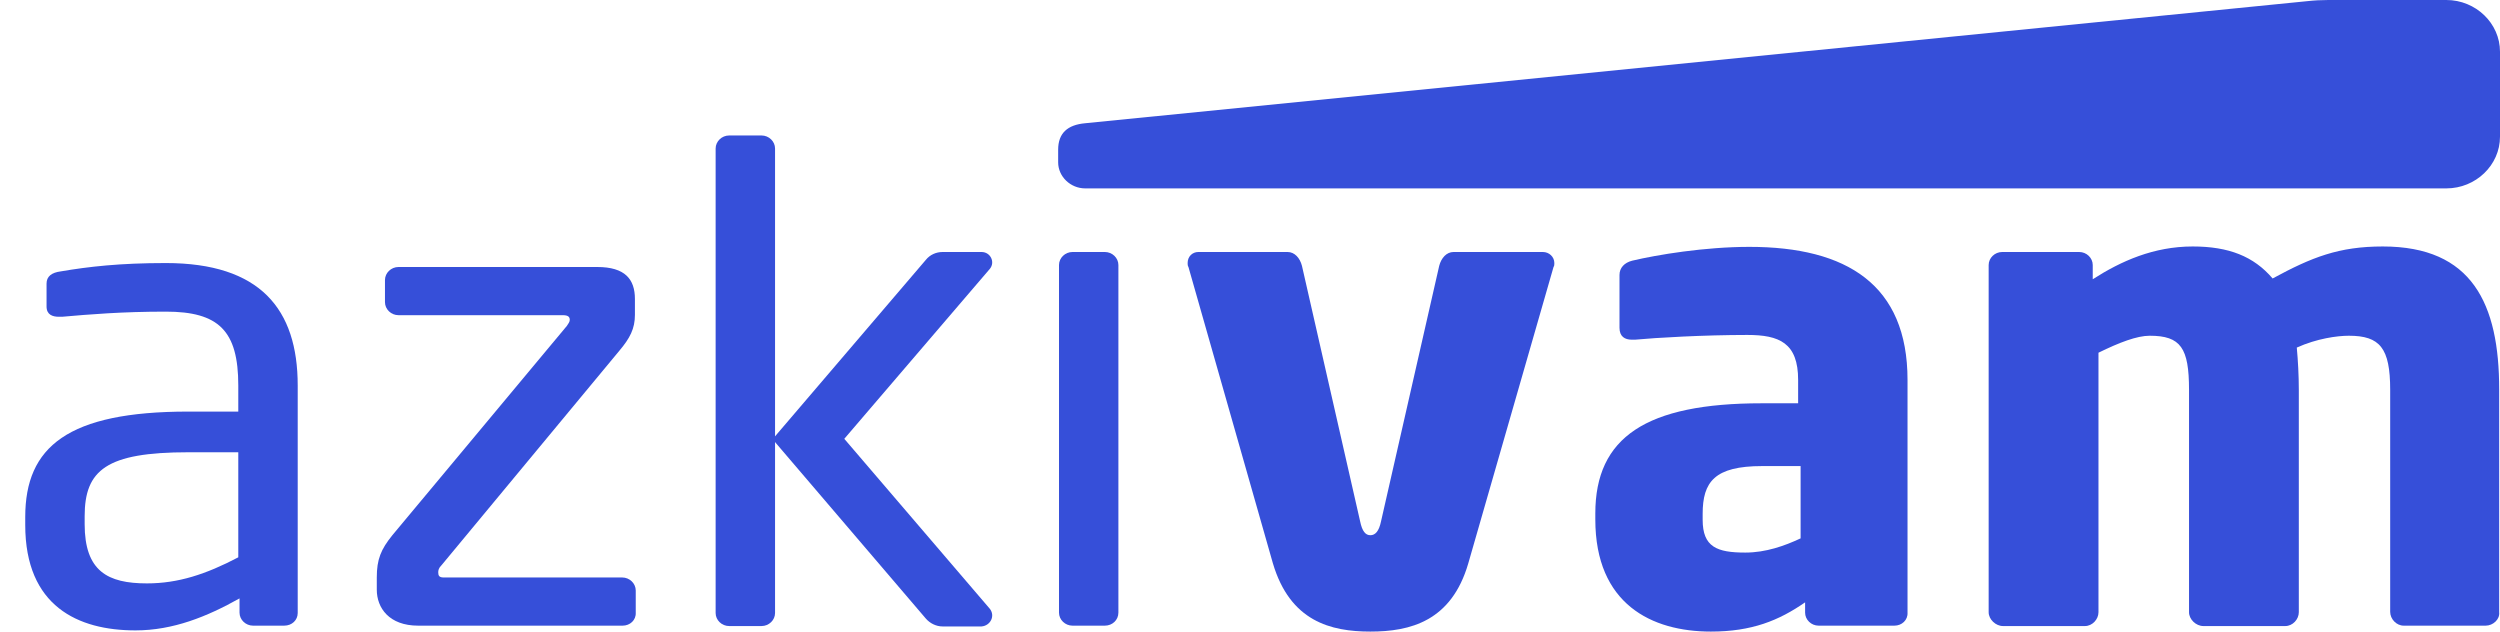 <svg width="95" height="24" viewBox="0 0 95 24" fill="none" xmlns="http://www.w3.org/2000/svg">
<path d="M92.96 0H88.476C88.212 0 87.931 0.015 87.667 0.045L41.238 4.683C40.568 4.743 40.21 5.058 40.21 5.689V6.169C40.21 6.709 40.677 7.159 41.238 7.159H92.96C94.081 7.159 95 6.274 95 5.193V1.966C95 0.886 94.081 0 92.96 0Z" fill="#364FD9"/>
<path d="M10.799 23.775H9.616C9.336 23.775 9.102 23.55 9.102 23.28V22.739C7.872 23.43 6.58 23.955 5.147 23.955C2.968 23.955 0.959 23.039 0.959 19.948V19.647C0.959 16.976 2.578 15.64 7.156 15.64H9.055V14.649C9.055 12.563 8.308 11.842 6.3 11.842C4.634 11.842 3.388 11.947 2.361 12.037C2.314 12.037 2.283 12.037 2.236 12.037C2.002 12.037 1.769 11.963 1.769 11.647V10.777C1.769 10.507 1.956 10.357 2.314 10.312C3.373 10.131 4.556 9.996 6.3 9.996C9.881 9.996 11.313 11.737 11.313 14.649V23.295C11.313 23.565 11.095 23.775 10.799 23.775ZM9.055 17.186H7.156C4.042 17.186 3.217 17.861 3.217 19.617V19.918C3.217 21.704 4.089 22.169 5.583 22.169C6.767 22.169 7.825 21.824 9.055 21.178V17.186Z" fill="#364FD9"/>
<path d="M23.66 23.775H15.89C14.785 23.775 14.318 23.099 14.318 22.409V21.944C14.318 21.253 14.474 20.878 14.91 20.338L21.542 12.383C21.589 12.308 21.651 12.233 21.651 12.158C21.651 12.053 21.605 11.977 21.387 11.977H15.143C14.863 11.977 14.629 11.752 14.629 11.482V10.642C14.629 10.371 14.863 10.146 15.143 10.146H22.695C23.753 10.146 24.127 10.612 24.127 11.362V11.963C24.127 12.488 23.94 12.848 23.535 13.328L16.778 21.478C16.669 21.584 16.653 21.674 16.653 21.749C16.653 21.869 16.685 21.944 16.856 21.944H23.644C23.924 21.944 24.158 22.169 24.158 22.439V23.28C24.174 23.565 23.94 23.775 23.66 23.775Z" fill="#364FD9"/>
<path d="M41.985 23.775H40.755C40.475 23.775 40.242 23.55 40.242 23.28V10.071C40.242 9.801 40.475 9.576 40.755 9.576H41.985C42.266 9.576 42.499 9.801 42.499 10.071V23.28C42.499 23.565 42.266 23.775 41.985 23.775Z" fill="#364FD9"/>
<path d="M59.034 10.146L55.796 21.403C55.157 23.61 53.585 24 52.074 24C50.564 24 49.023 23.61 48.369 21.403L45.161 10.146C45.13 10.101 45.13 10.041 45.13 9.996C45.13 9.741 45.317 9.576 45.535 9.576H48.929C49.194 9.576 49.397 9.801 49.474 10.101L51.685 19.812C51.763 20.188 51.888 20.338 52.074 20.338C52.261 20.338 52.401 20.188 52.479 19.812L54.69 10.101C54.768 9.801 54.97 9.576 55.235 9.576H58.629C58.863 9.576 59.065 9.756 59.065 9.996C59.065 10.056 59.065 10.101 59.034 10.146Z" fill="#364FD9"/>
<path d="M71.988 23.775H69.108C68.827 23.775 68.594 23.55 68.594 23.28V22.889C67.597 23.58 66.57 24 65.013 24C62.771 24 60.622 22.964 60.622 19.737V19.512C60.622 16.615 62.553 15.325 66.944 15.325H68.329V14.439C68.329 13.028 67.613 12.728 66.398 12.728C64.748 12.728 62.926 12.833 62.132 12.908H62.008C61.743 12.908 61.541 12.788 61.541 12.458V10.447C61.541 10.176 61.728 9.981 62.023 9.906C62.973 9.681 64.779 9.381 66.476 9.381C70.182 9.381 72.486 10.822 72.486 14.439V23.28C72.502 23.565 72.268 23.775 71.988 23.775ZM68.423 17.711H66.959C65.153 17.711 64.701 18.311 64.701 19.527V19.752C64.701 20.788 65.246 20.998 66.321 20.998C67.099 20.998 67.815 20.743 68.423 20.458V17.711Z" fill="#364FD9"/>
<path d="M94.455 23.775H91.341C91.061 23.775 90.827 23.52 90.827 23.25V14.814C90.827 13.223 90.438 12.758 89.255 12.758C88.819 12.758 88.04 12.863 87.278 13.208C87.324 13.704 87.355 14.274 87.355 14.814V23.265C87.355 23.535 87.122 23.79 86.841 23.79H83.728C83.447 23.79 83.183 23.535 83.183 23.265V14.814C83.183 13.223 82.871 12.758 81.688 12.758C81.205 12.758 80.536 13.013 79.742 13.403V23.265C79.742 23.535 79.508 23.79 79.228 23.79H76.114C75.834 23.79 75.569 23.535 75.569 23.265V10.071C75.569 9.801 75.803 9.576 76.083 9.576H79.01C79.29 9.576 79.524 9.801 79.524 10.071V10.612C80.598 9.921 81.844 9.366 83.323 9.366C84.693 9.366 85.643 9.741 86.359 10.582C87.854 9.771 88.881 9.366 90.547 9.366C93.941 9.366 94.969 11.542 94.969 14.799V23.265C95 23.535 94.735 23.775 94.455 23.775Z" fill="#364FD9"/>
<path d="M29.452 17.366V23.295C29.452 23.565 29.218 23.79 28.938 23.79H27.708C27.428 23.79 27.194 23.565 27.194 23.295V5.644C27.194 5.373 27.428 5.148 27.708 5.148H28.938C29.218 5.148 29.452 5.373 29.452 5.644V15.955V17.366Z" fill="#364FD9"/>
<path d="M37.61 23.13L32.083 16.675L37.61 10.221C37.828 9.966 37.641 9.576 37.299 9.576H35.82C35.571 9.576 35.337 9.681 35.181 9.876L29.358 16.69L35.181 23.505C35.337 23.685 35.571 23.805 35.82 23.805H37.299C37.641 23.775 37.828 23.4 37.61 23.13Z" fill="#364FD9"/>
</svg>
